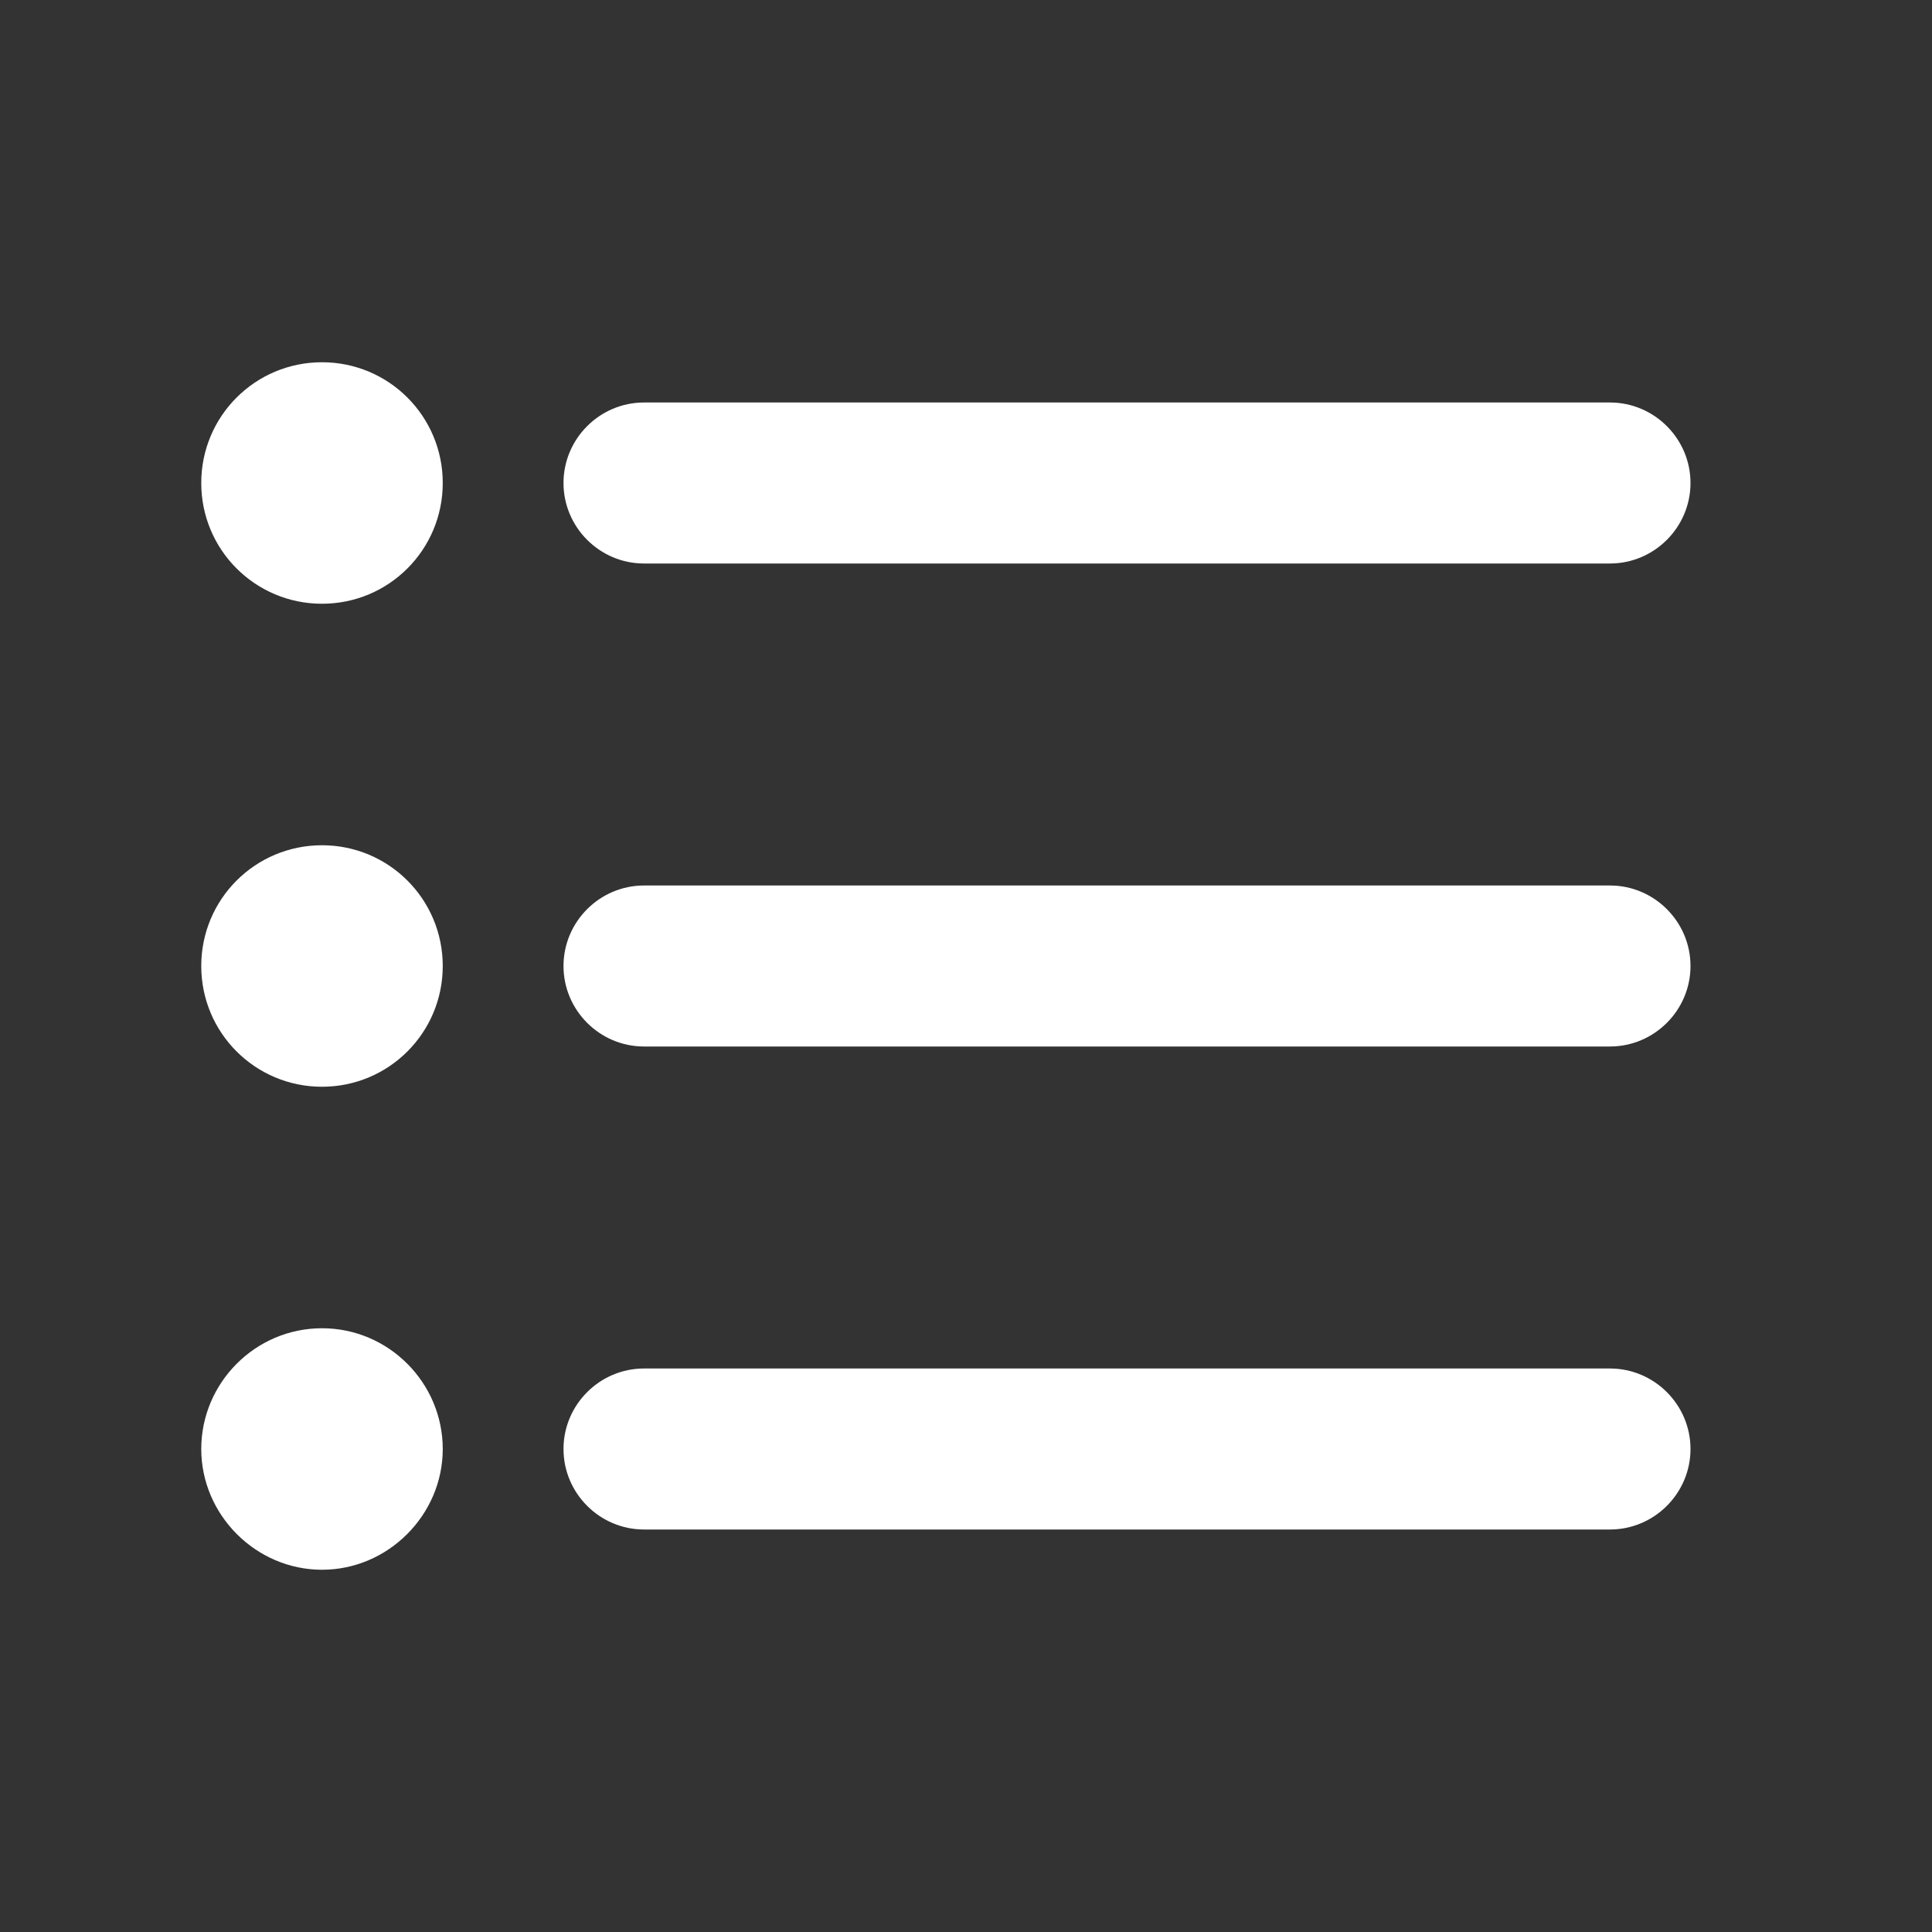 <svg width="150" height="150" viewBox="0 0 150 150" fill="none" xmlns="http://www.w3.org/2000/svg">
<rect x="0" y="0" width="150" height="150" fill="#333333" stroke="none"/>
<g clip-path="url(#clip0_1_2)">
<mask id="mask0_1_2" style="mask-type:luminance" maskUnits="userSpaceOnUse" x="0" y="0" width="150" height="150">
<path d="M150 0H0V150H150V0Z" fill="white"/>
</mask>
<g mask="url(#mask0_1_2)">
<path d="M25 65.625C19.812 65.625 15.625 69.812 15.625 75C15.625 80.188 19.812 84.375 25 84.375C30.188 84.375 34.375 80.188 34.375 75C34.375 69.812 30.188 65.625 25 65.625ZM25 28.125C19.812 28.125 15.625 32.312 15.625 37.5C15.625 42.688 19.812 46.875 25 46.875C30.188 46.875 34.375 42.688 34.375 37.5C34.375 32.312 30.188 28.125 25 28.125ZM25 103.125C19.812 103.125 15.625 107.375 15.625 112.5C15.625 117.625 19.875 121.875 25 121.875C30.125 121.875 34.375 117.625 34.375 112.5C34.375 107.375 30.188 103.125 25 103.125ZM50 118.75H125C128.438 118.75 131.25 115.938 131.25 112.5C131.25 109.062 128.438 106.25 125 106.25H50C46.562 106.25 43.75 109.062 43.75 112.5C43.75 115.938 46.562 118.75 50 118.75ZM50 81.25H125C128.438 81.25 131.25 78.438 131.25 75C131.25 71.562 128.438 68.75 125 68.75H50C46.562 68.75 43.75 71.562 43.75 75C43.75 78.438 46.562 81.25 50 81.25ZM43.75 37.5C43.75 40.938 46.562 43.75 50 43.75H125C128.438 43.75 131.25 40.938 131.25 37.5C131.25 34.062 128.438 31.25 125 31.25H50C46.562 31.25 43.75 34.062 43.75 37.5Z" fill="white"/>
</g>
</g>
<defs>
<clipPath id="clip0_1_2">
<rect width="150" height="150" fill="white"/>
</clipPath>
</defs>
</svg>
